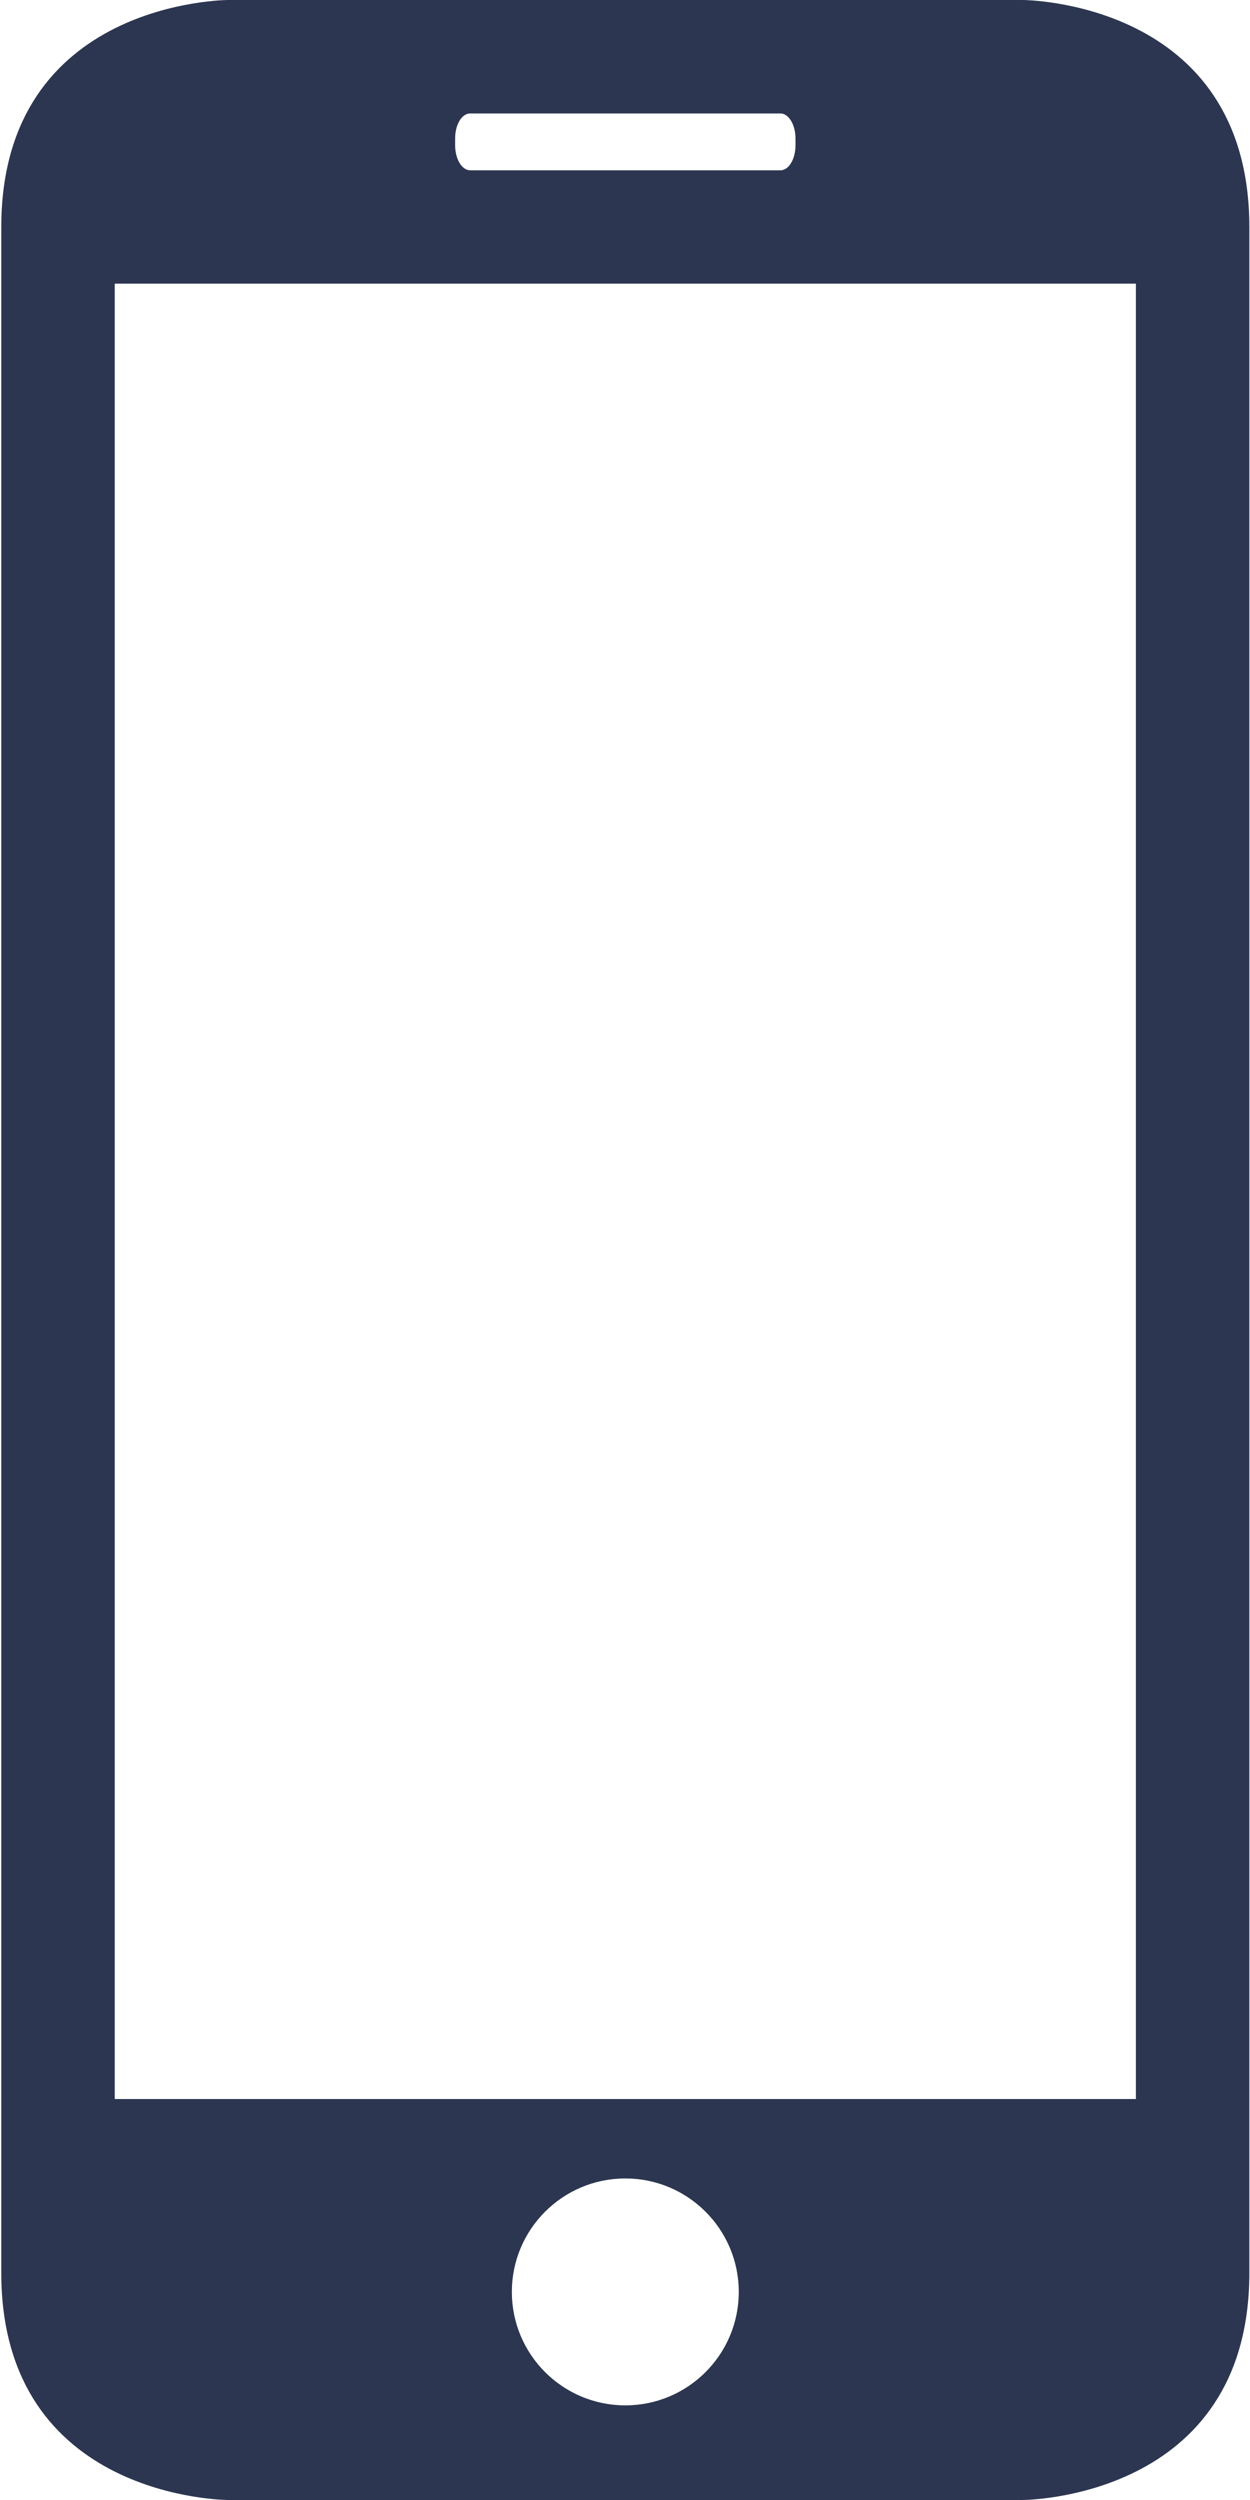 <?xml version="1.0" encoding="UTF-8"?> <svg xmlns="http://www.w3.org/2000/svg" width="68" height="136" viewBox="0 0 68 136" fill="none"> <path d="M55.62 136C55.62 136 67.965 136 67.965 123.637V12.363C67.964 0 55.62 0 55.62 0H12.414C12.414 0 0.069 0 0.069 12.363V123.637C0.07 136 12.414 136 12.414 136H55.62ZM34.017 130.852C30.61 130.852 27.845 128.087 27.845 124.68C27.845 121.273 30.61 118.508 34.017 118.508C37.424 118.508 40.189 121.273 40.189 124.68C40.189 128.087 37.424 130.852 34.017 130.852ZM24.759 7.536C24.759 6.771 25.123 6.172 25.579 6.172H42.454C42.905 6.172 43.275 6.783 43.275 7.536V7.901C43.275 8.666 42.905 9.265 42.454 9.265H25.579C25.129 9.265 24.759 8.654 24.759 7.901V7.536ZM6.242 15.431H61.792V114.187H6.242V15.431Z" fill="#2C3651"></path> </svg> 